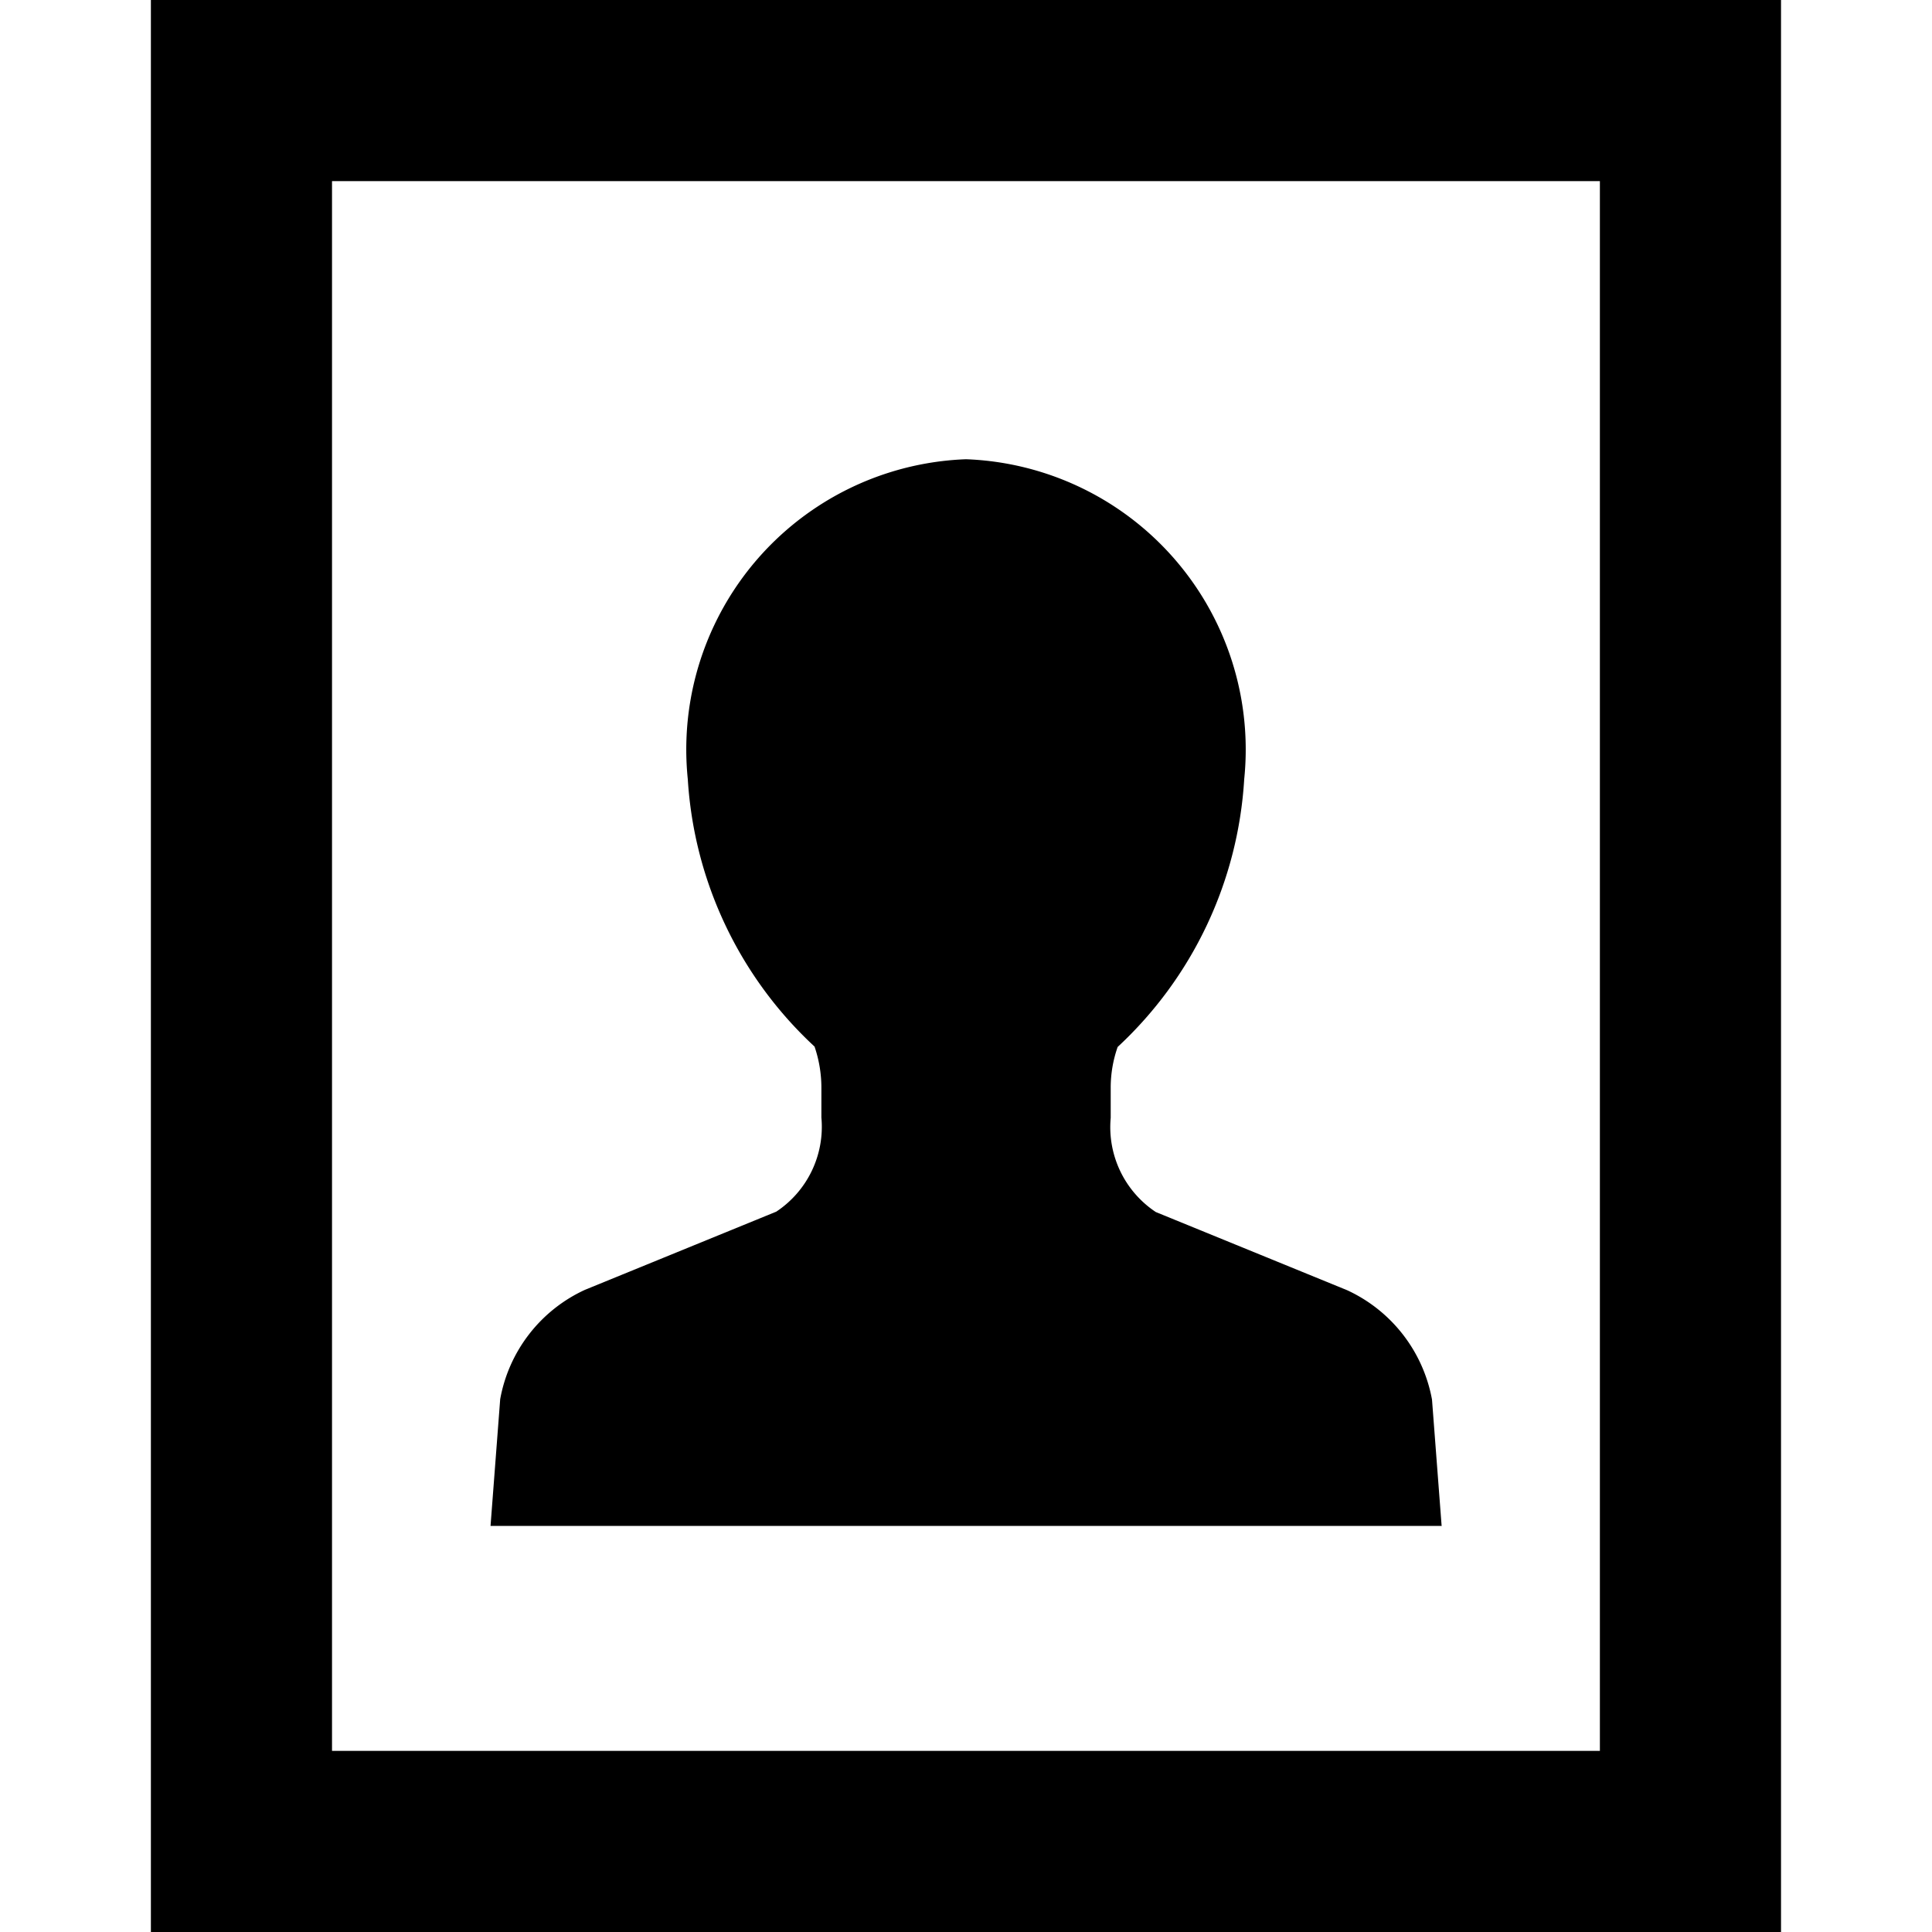 <svg height="20" viewBox="0 0 20 20" width="20" xmlns="http://www.w3.org/2000/svg" xmlns:xlink="http://www.w3.org/1999/xlink"><clipPath id="a"><path d="m0 0h20v20h-20z"/></clipPath><g clip-path="url(#a)"><path d="m14.924 15.8-.1-1.312a1.555 1.555 0 0 0 -.879-1.132l-1.98-.809a1.054 1.054 0 0 1 -.467-.975v-.307a1.268 1.268 0 0 1 .072-.427 4.118 4.118 0 0 0 1.31-2.772 3.007 3.007 0 0 0 -2.88-3.312 3.007 3.007 0 0 0 -2.88 3.312 4.117 4.117 0 0 0 1.312 2.768 1.319 1.319 0 0 1 .071.427v.307a1.054 1.054 0 0 1 -.467.975l-1.98.809a1.549 1.549 0 0 0 -.878 1.132l-.1 1.312h9.848z"/><path d="m1.562 20h16.875v-20h-16.875zm15-1.875h-13.125v-16.25h13.125z"/></g></svg>